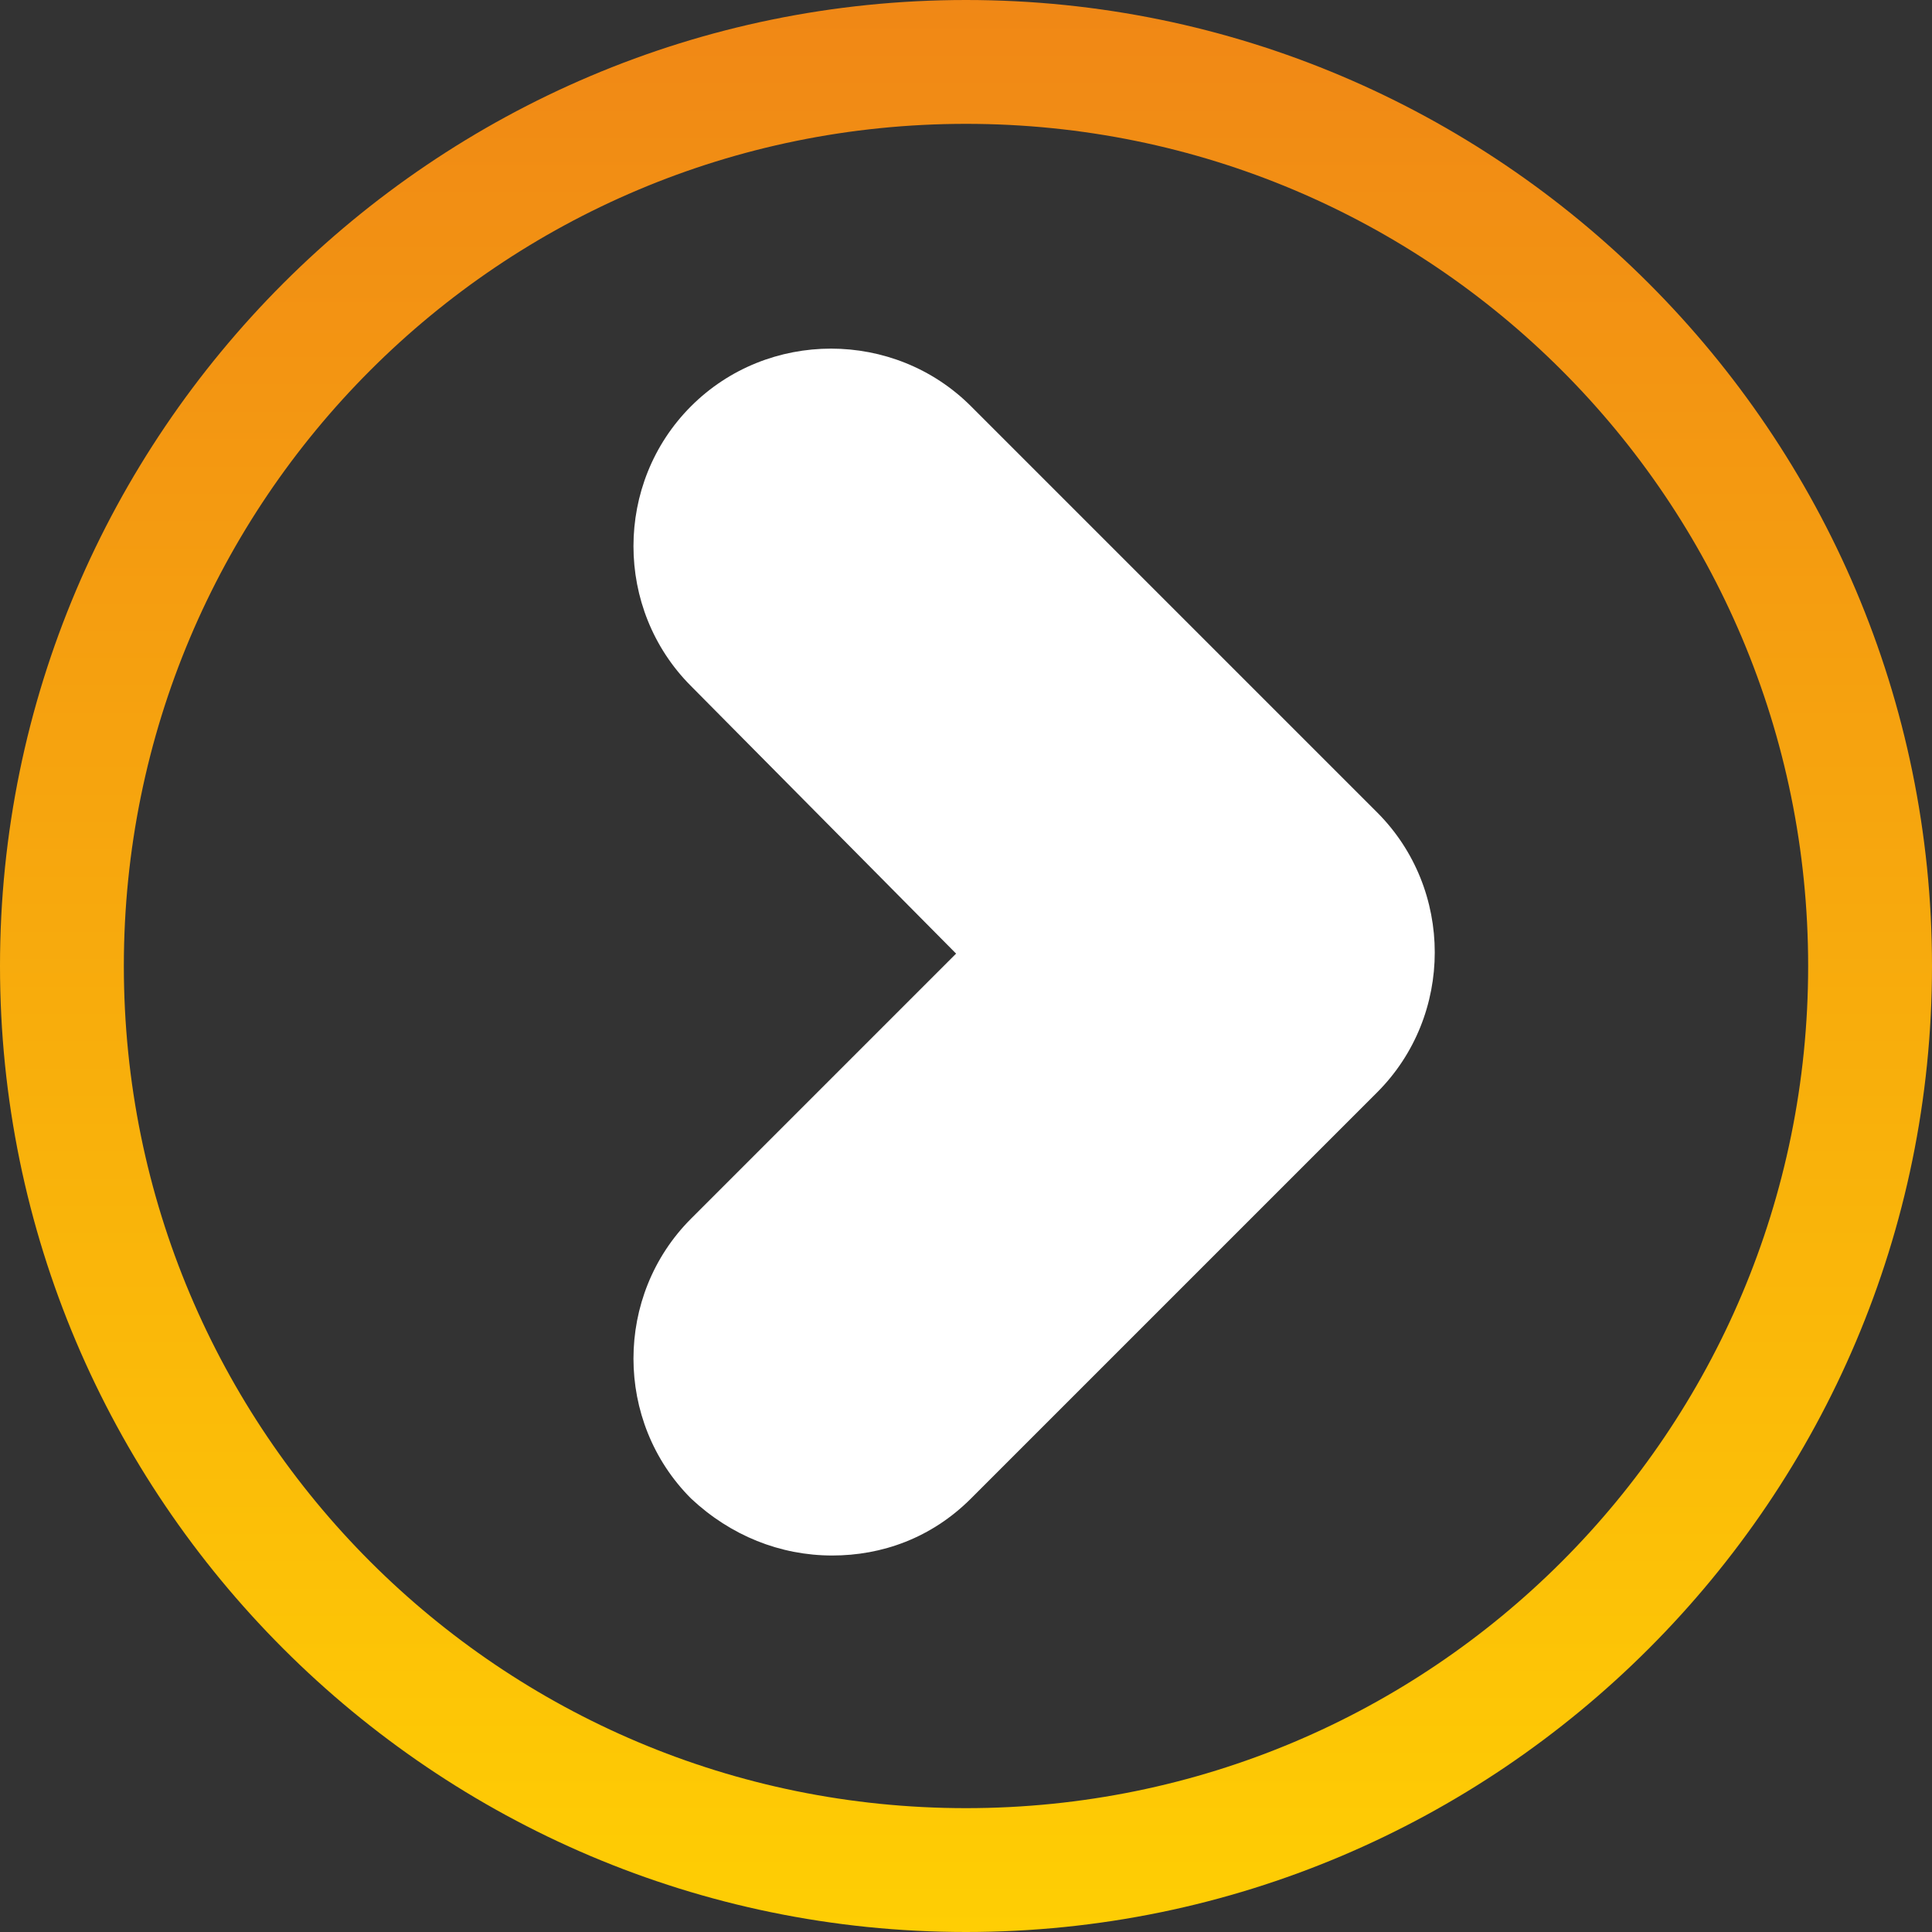 <?xml version="1.0" encoding="utf-8"?>
<!-- Generator: Adobe Illustrator 23.0.0, SVG Export Plug-In . SVG Version: 6.00 Build 0)  -->
<svg version="1.1" id="Layer_1" xmlns="http://www.w3.org/2000/svg" xmlns:xlink="http://www.w3.org/1999/xlink" x="0px" y="0px"
	 viewBox="0 0 78 78" style="enable-background:new 0 0 78 78;" xml:space="preserve">
<rect x="0" y="0" width="78" height="78" fill="#333333" stroke="none"/>
<style type="text/css">
	.st0{fill:url(#SVGID_1_);}
	.st1{fill:#FFFFFF;}
</style>
<g>
	
		<linearGradient id="SVGID_1_" gradientUnits="userSpaceOnUse" x1="238.33" y1="-1.616" x2="238.33" y2="80.169" gradientTransform="matrix(-1 0 0 1 277.33 0)">
		<stop  offset="0" style="stop-color:#F08616"/>
		<stop  offset="1" style="stop-color:#FFD003"/>
	</linearGradient>
	<path class="st0" d="M39,5c18.8,0,34,15.2,34,34c0,18.8-15.2,34-34,34C20.2,73,5,57.8,5,39C5,20.2,20.2,5,39,5 M39,0
		C17.5,0,0,17.5,0,39c0,21.5,17.5,39,39,39c21.5,0,39-17.5,39-39C78,17.5,60.5,0,39,0L39,0z"/>
	<g>
		<path class="st1" d="M33.6,62.8c-2.1,0-4.1-0.8-5.7-2.3c-3.1-3.1-3.1-8.2,0-11.3l10.7-10.7L27.9,27.7c-3.1-3.1-3.1-8.2,0-11.3
			c3.1-3.1,8.2-3.1,11.3,0l16.4,16.4c3.1,3.1,3.1,8.2,0,11.3L39.2,60.5C37.6,62.1,35.6,62.8,33.6,62.8z"/>
	</g>
</g>
</svg>
